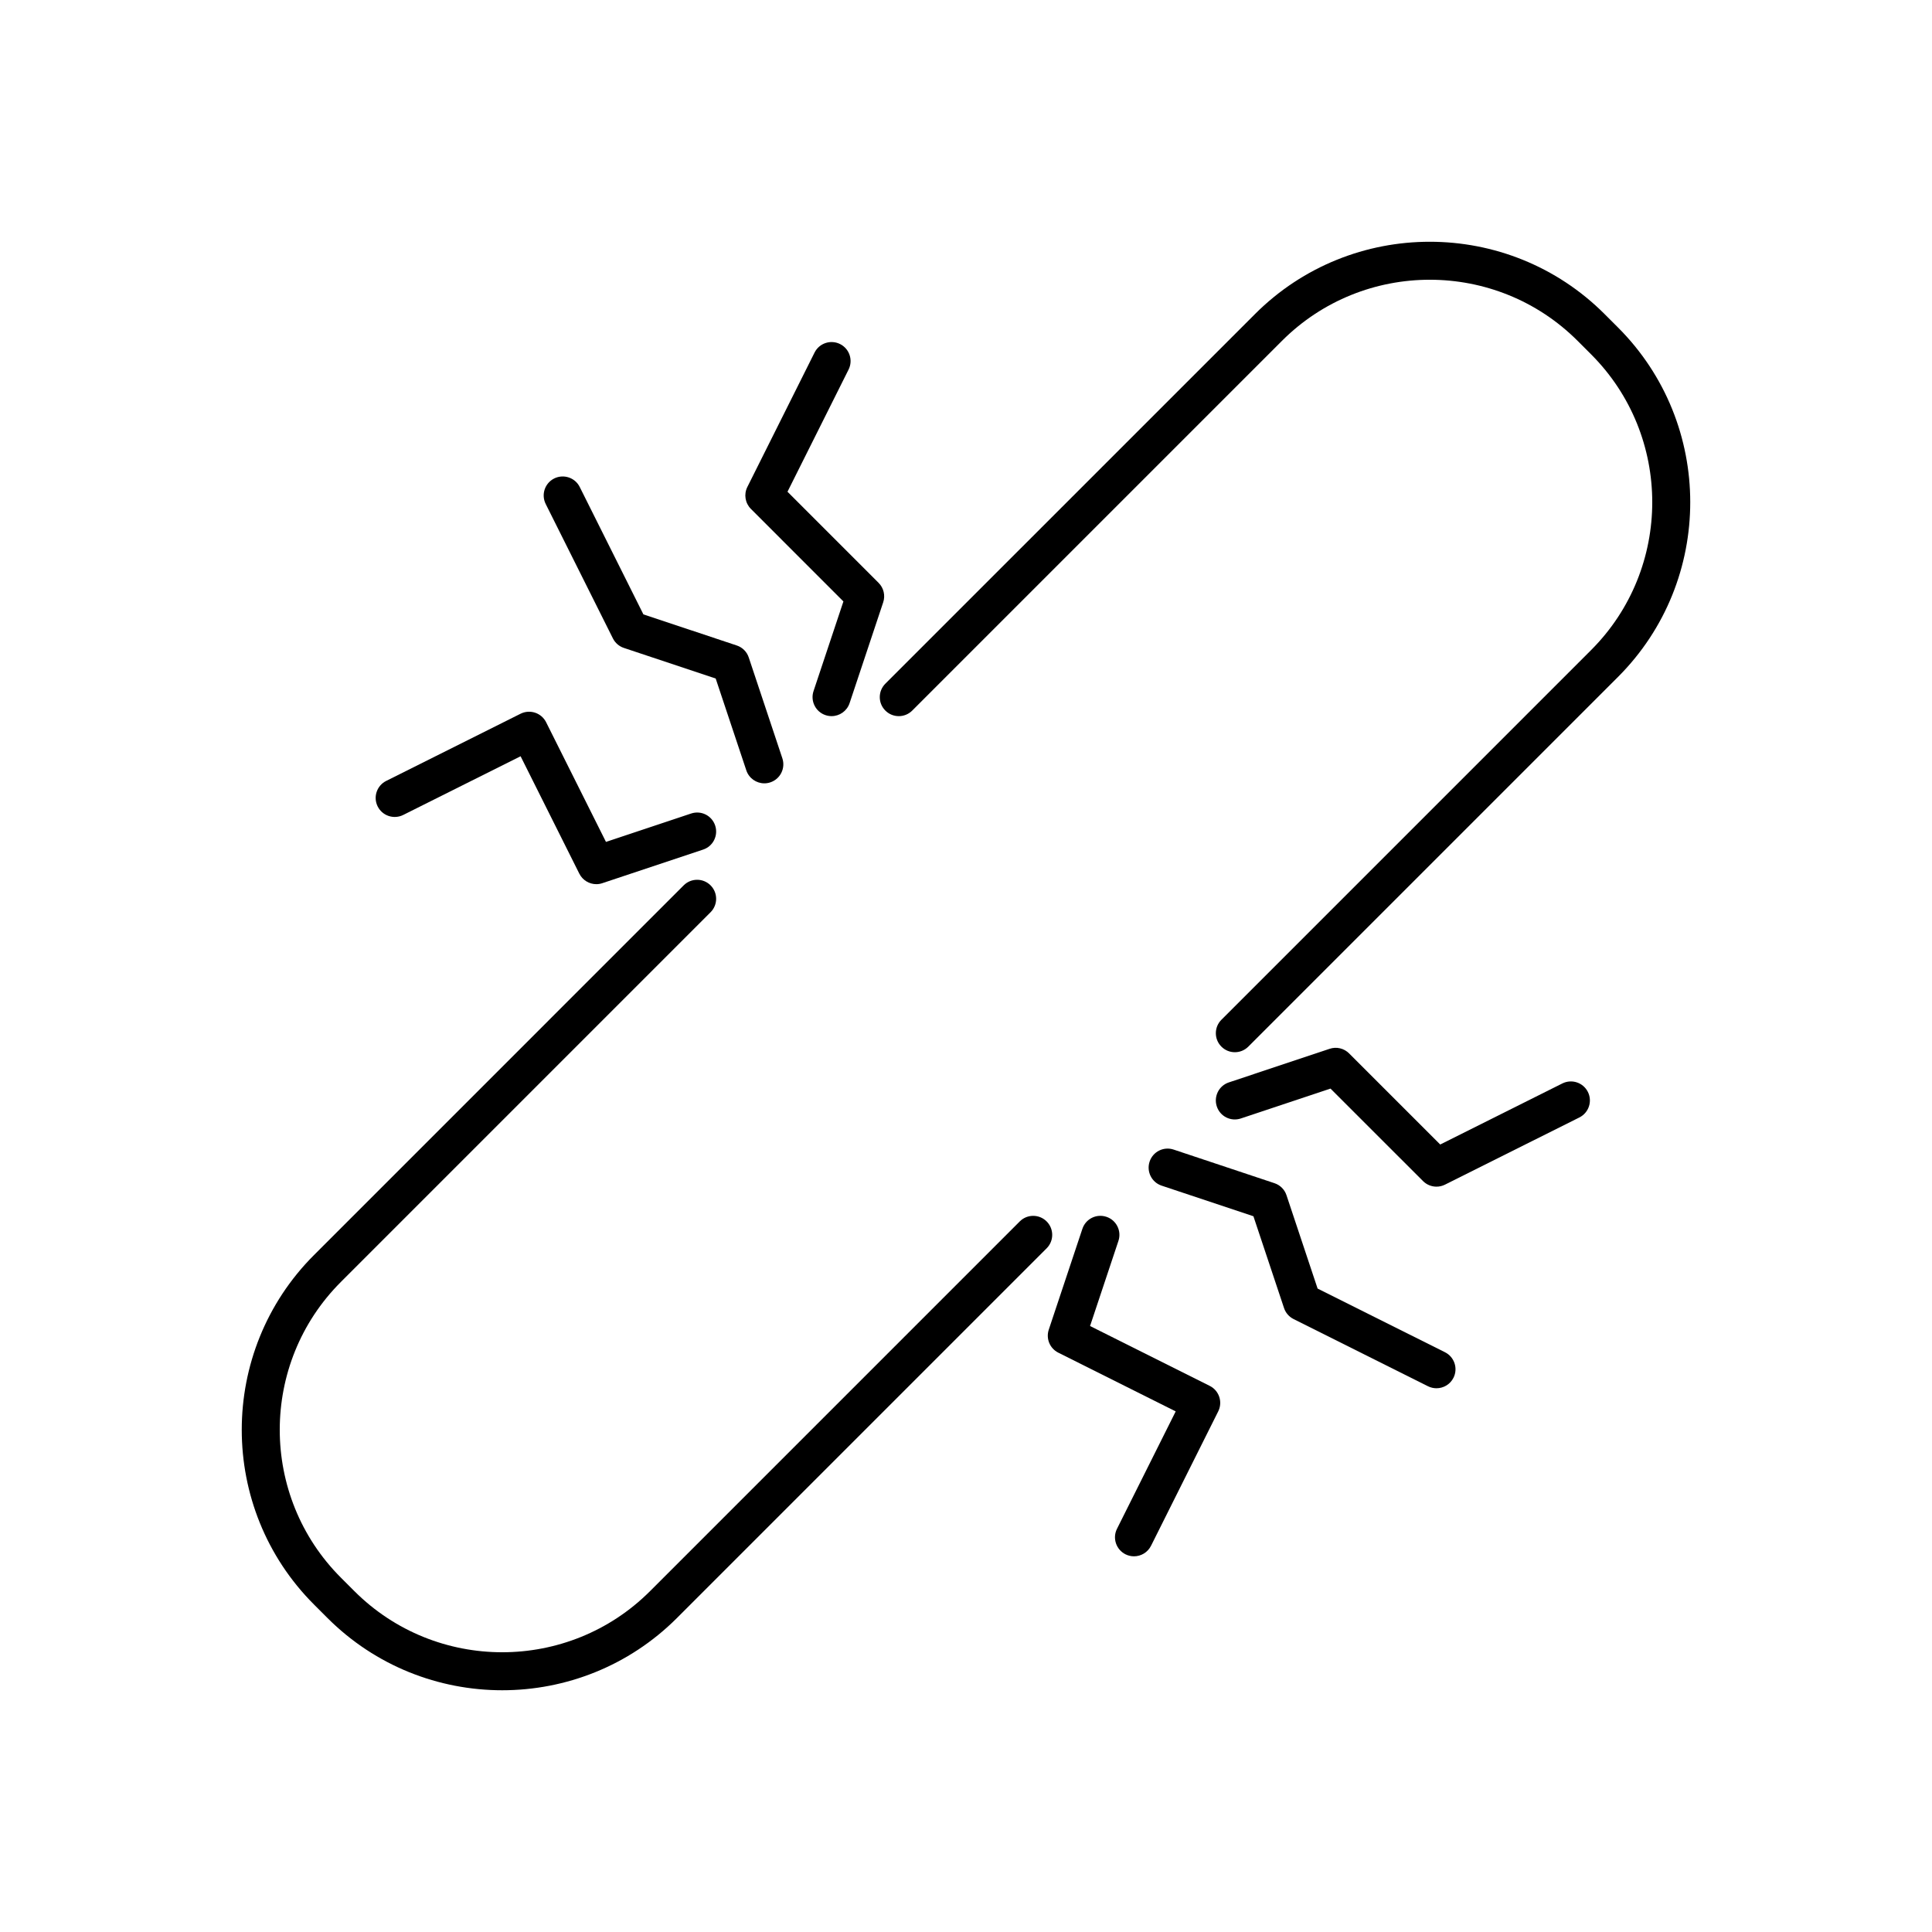 <?xml version="1.0" encoding="UTF-8"?>
<!-- Uploaded to: SVG Repo, www.svgrepo.com, Generator: SVG Repo Mixer Tools -->
<svg fill="#000000" width="800px" height="800px" version="1.1" viewBox="144 144 512 512" xmlns="http://www.w3.org/2000/svg">
 <g>
  <path d="m421.37 467.69c-1.969-1.969-5.156-1.969-7.125 0l-97.965 97.969c-21.609 21.609-56.766 21.609-78.375 0l-3.562-3.562c-21.609-21.609-21.609-56.766 0-78.375l97.965-97.969c1.969-1.969 1.969-5.156 0-7.125s-5.156-1.969-7.125 0l-97.965 97.969c-25.535 25.535-25.535 67.09 0 92.625l3.562 3.562c12.766 12.766 29.539 19.152 46.312 19.152s33.543-6.387 46.312-19.152l97.969-97.969c1.965-1.969 1.965-5.156-0.004-7.125z"/>
  <path d="m569.22 227.22c-25.535-25.535-67.09-25.535-92.625 0l-97.969 97.965c-1.969 1.969-1.969 5.156 0 7.125s5.156 1.969 7.125 0l97.969-97.969c21.609-21.609 56.766-21.609 78.375 0l3.562 3.562c21.609 21.609 21.609 56.766 0 78.375l-97.969 97.969c-1.969 1.969-1.969 5.156 0 7.125 0.984 0.984 2.273 1.477 3.562 1.477s2.578-0.492 3.562-1.477l97.969-97.969c25.535-25.535 25.535-67.09 0-92.625z"/>
  <path d="m339.25 315.06-24.742-8.246-16.875-33.762c-1.238-2.488-4.269-3.488-6.762-2.254-2.488 1.246-3.5 4.269-2.254 6.762l17.809 35.625c0.602 1.195 1.648 2.106 2.914 2.523l24.328 8.113 8.113 24.328c0.703 2.109 2.668 3.445 4.777 3.445 0.527 0 1.062-0.082 1.594-0.262 2.637-0.875 4.062-3.731 3.184-6.371l-8.906-26.719c-0.492-1.504-1.672-2.684-3.18-3.184z"/>
  <path d="m362.78 333.52c0.531 0.176 1.066 0.262 1.594 0.262 2.109 0 4.074-1.332 4.777-3.445l8.906-26.715c0.605-1.812 0.133-3.809-1.215-5.156l-24.148-24.152 16.188-32.375c1.246-2.488 0.234-5.516-2.254-6.762-2.488-1.238-5.516-0.234-6.762 2.254l-17.809 35.621c-0.969 1.938-0.59 4.281 0.945 5.816l24.512 24.52-7.918 23.758c-0.879 2.644 0.547 5.5 3.184 6.375z"/>
  <path d="m244.09 357.72c1.25 2.488 4.277 3.488 6.762 2.254l31.113-15.559 15.562 31.113c0.875 1.746 2.641 2.785 4.508 2.785 0.531 0 1.066-0.082 1.594-0.262l26.715-8.906c2.637-0.875 4.062-3.731 3.184-6.371-0.875-2.637-3.703-4.07-6.371-3.184l-22.566 7.523-15.863-31.715c-1.25-2.488-4.269-3.488-6.762-2.254l-35.621 17.809c-2.492 1.25-3.5 4.273-2.254 6.766z"/>
  <path d="m526.94 502.36-33.762-16.875-8.246-24.742c-0.496-1.504-1.676-2.688-3.184-3.184l-26.719-8.906c-2.656-0.891-5.496 0.547-6.371 3.184-0.879 2.641 0.547 5.496 3.184 6.371l24.328 8.113 8.113 24.328c0.418 1.266 1.328 2.312 2.523 2.914l35.625 17.809c0.723 0.359 1.492 0.531 2.25 0.531 1.852 0 3.633-1.02 4.512-2.785 1.242-2.484 0.234-5.512-2.254-6.758z"/>
  <path d="m558.05 431.12-32.375 16.188-24.152-24.148c-1.348-1.348-3.344-1.832-5.156-1.215l-26.715 8.906c-2.637 0.875-4.062 3.731-3.184 6.371 0.879 2.637 3.703 4.07 6.371 3.184l23.758-7.918 24.52 24.512c0.969 0.969 2.258 1.477 3.562 1.477 0.766 0 1.535-0.172 2.254-0.531l35.621-17.809c2.488-1.246 3.5-4.269 2.254-6.762-1.25-2.488-4.266-3.492-6.758-2.254z"/>
  <path d="m464.59 511.27-31.715-15.863 7.523-22.566c0.879-2.641-0.547-5.496-3.184-6.371-2.668-0.887-5.492 0.547-6.371 3.184l-8.906 26.715c-0.797 2.383 0.281 4.981 2.523 6.102l31.113 15.562-15.559 31.113c-1.246 2.488-0.234 5.516 2.254 6.762 0.723 0.359 1.492 0.531 2.25 0.531 1.852 0 3.625-1.02 4.512-2.785l17.809-35.621c1.246-2.488 0.238-5.516-2.25-6.762z"/>
 </g>
</svg>